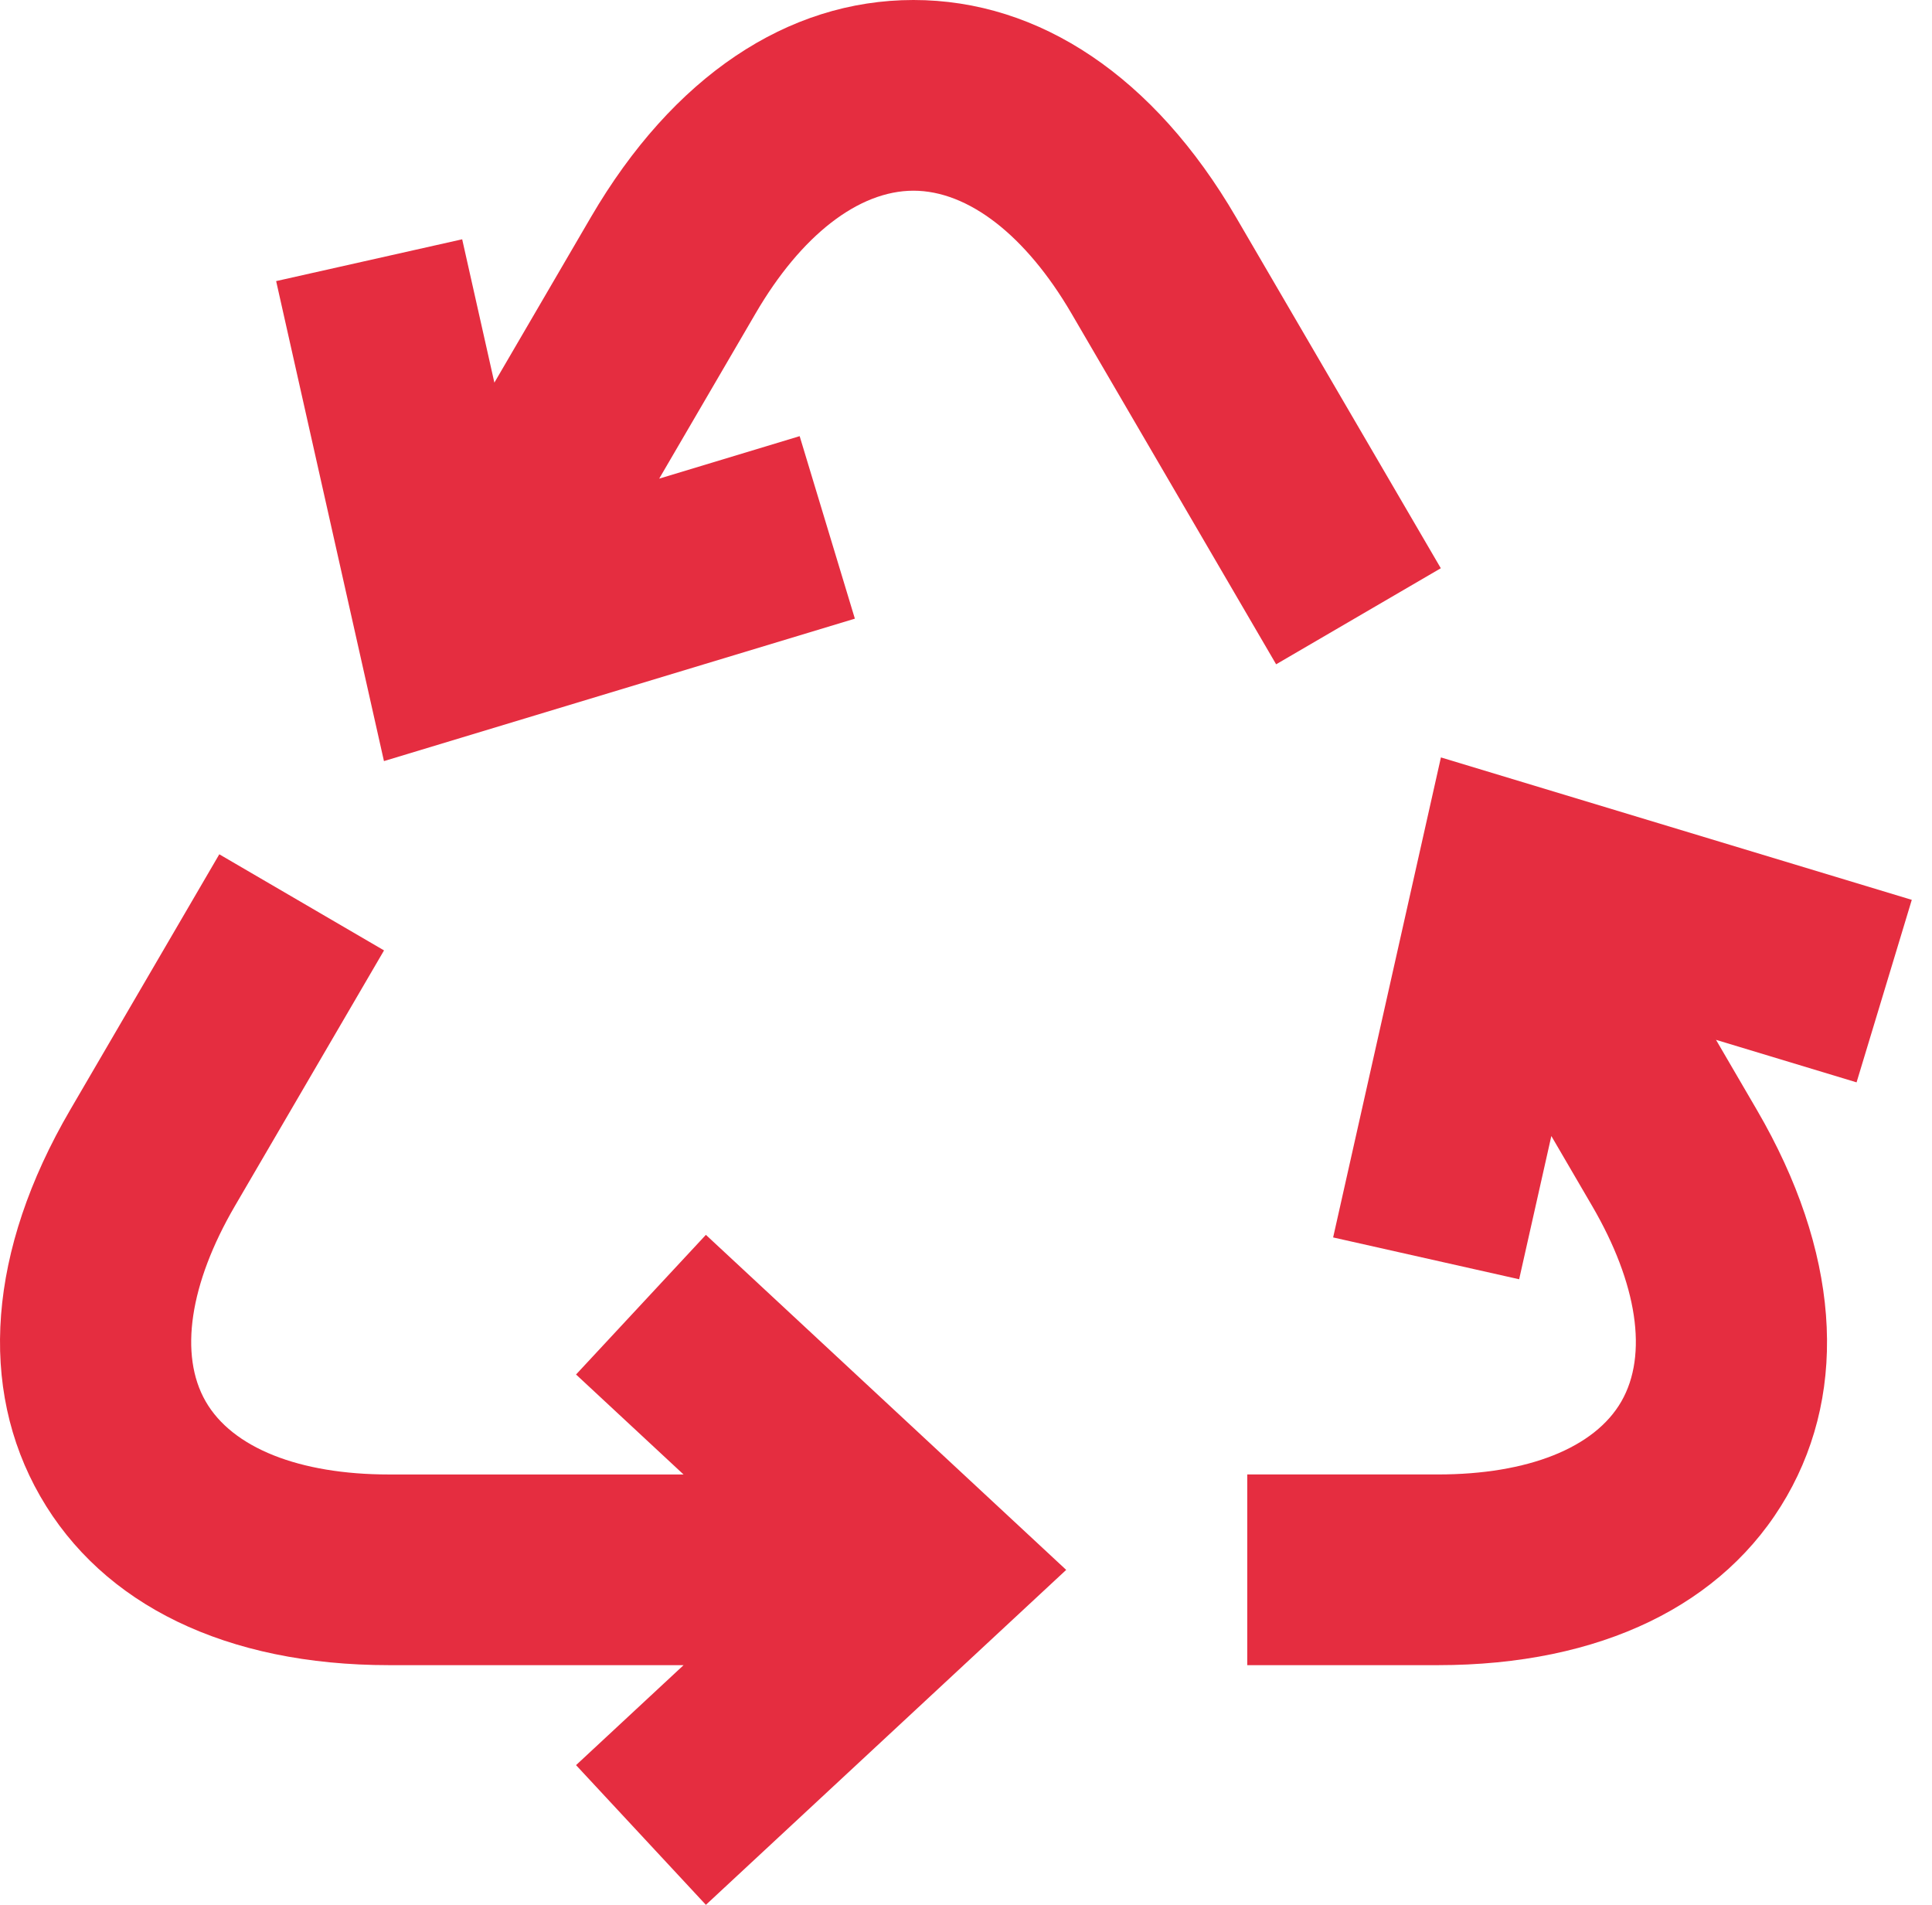 <svg width="71" height="70" viewBox="0 0 71 70" fill="none" xmlns="http://www.w3.org/2000/svg">
<path d="M21.169 50.511L25.12 54.185H14.299C10.994 54.185 8.536 53.206 7.557 51.498C6.575 49.789 6.968 47.174 8.632 44.319L14.113 34.926L8.059 31.394L2.579 40.787C-0.43 45.942 -0.818 50.986 1.479 54.986C3.777 58.988 8.329 61.192 14.299 61.192H25.121L21.169 64.866L25.941 70L39.182 57.691L25.941 45.379L21.169 50.511Z" fill="#E52D40"/>
<path d="M52.949 20.882L45.423 7.983C42.422 2.835 38.212 0 33.569 0C28.927 0 24.717 2.835 21.714 7.983L18.168 14.061L16.985 8.794L10.148 10.33L14.11 27.969L31.416 22.735L29.387 16.028L24.225 17.589L27.769 11.515C29.437 8.652 31.552 7.008 33.569 7.008C35.586 7.008 37.7 8.652 39.372 11.513L46.897 24.412L52.949 20.882Z" fill="#E52D40"/>
<path d="M48.992 45.474L55.828 47.011L57.011 41.747L58.511 44.318C60.175 47.172 60.568 49.788 59.586 51.498C58.605 53.206 56.149 54.184 52.844 54.184H45.836V61.192H52.844C58.812 61.192 63.366 58.988 65.663 54.988C67.962 50.986 67.571 45.944 64.564 40.787L63.063 38.213L68.228 39.775L70.257 33.068L52.953 27.834L48.992 45.474Z" fill="#E52D40"/>
</svg>
